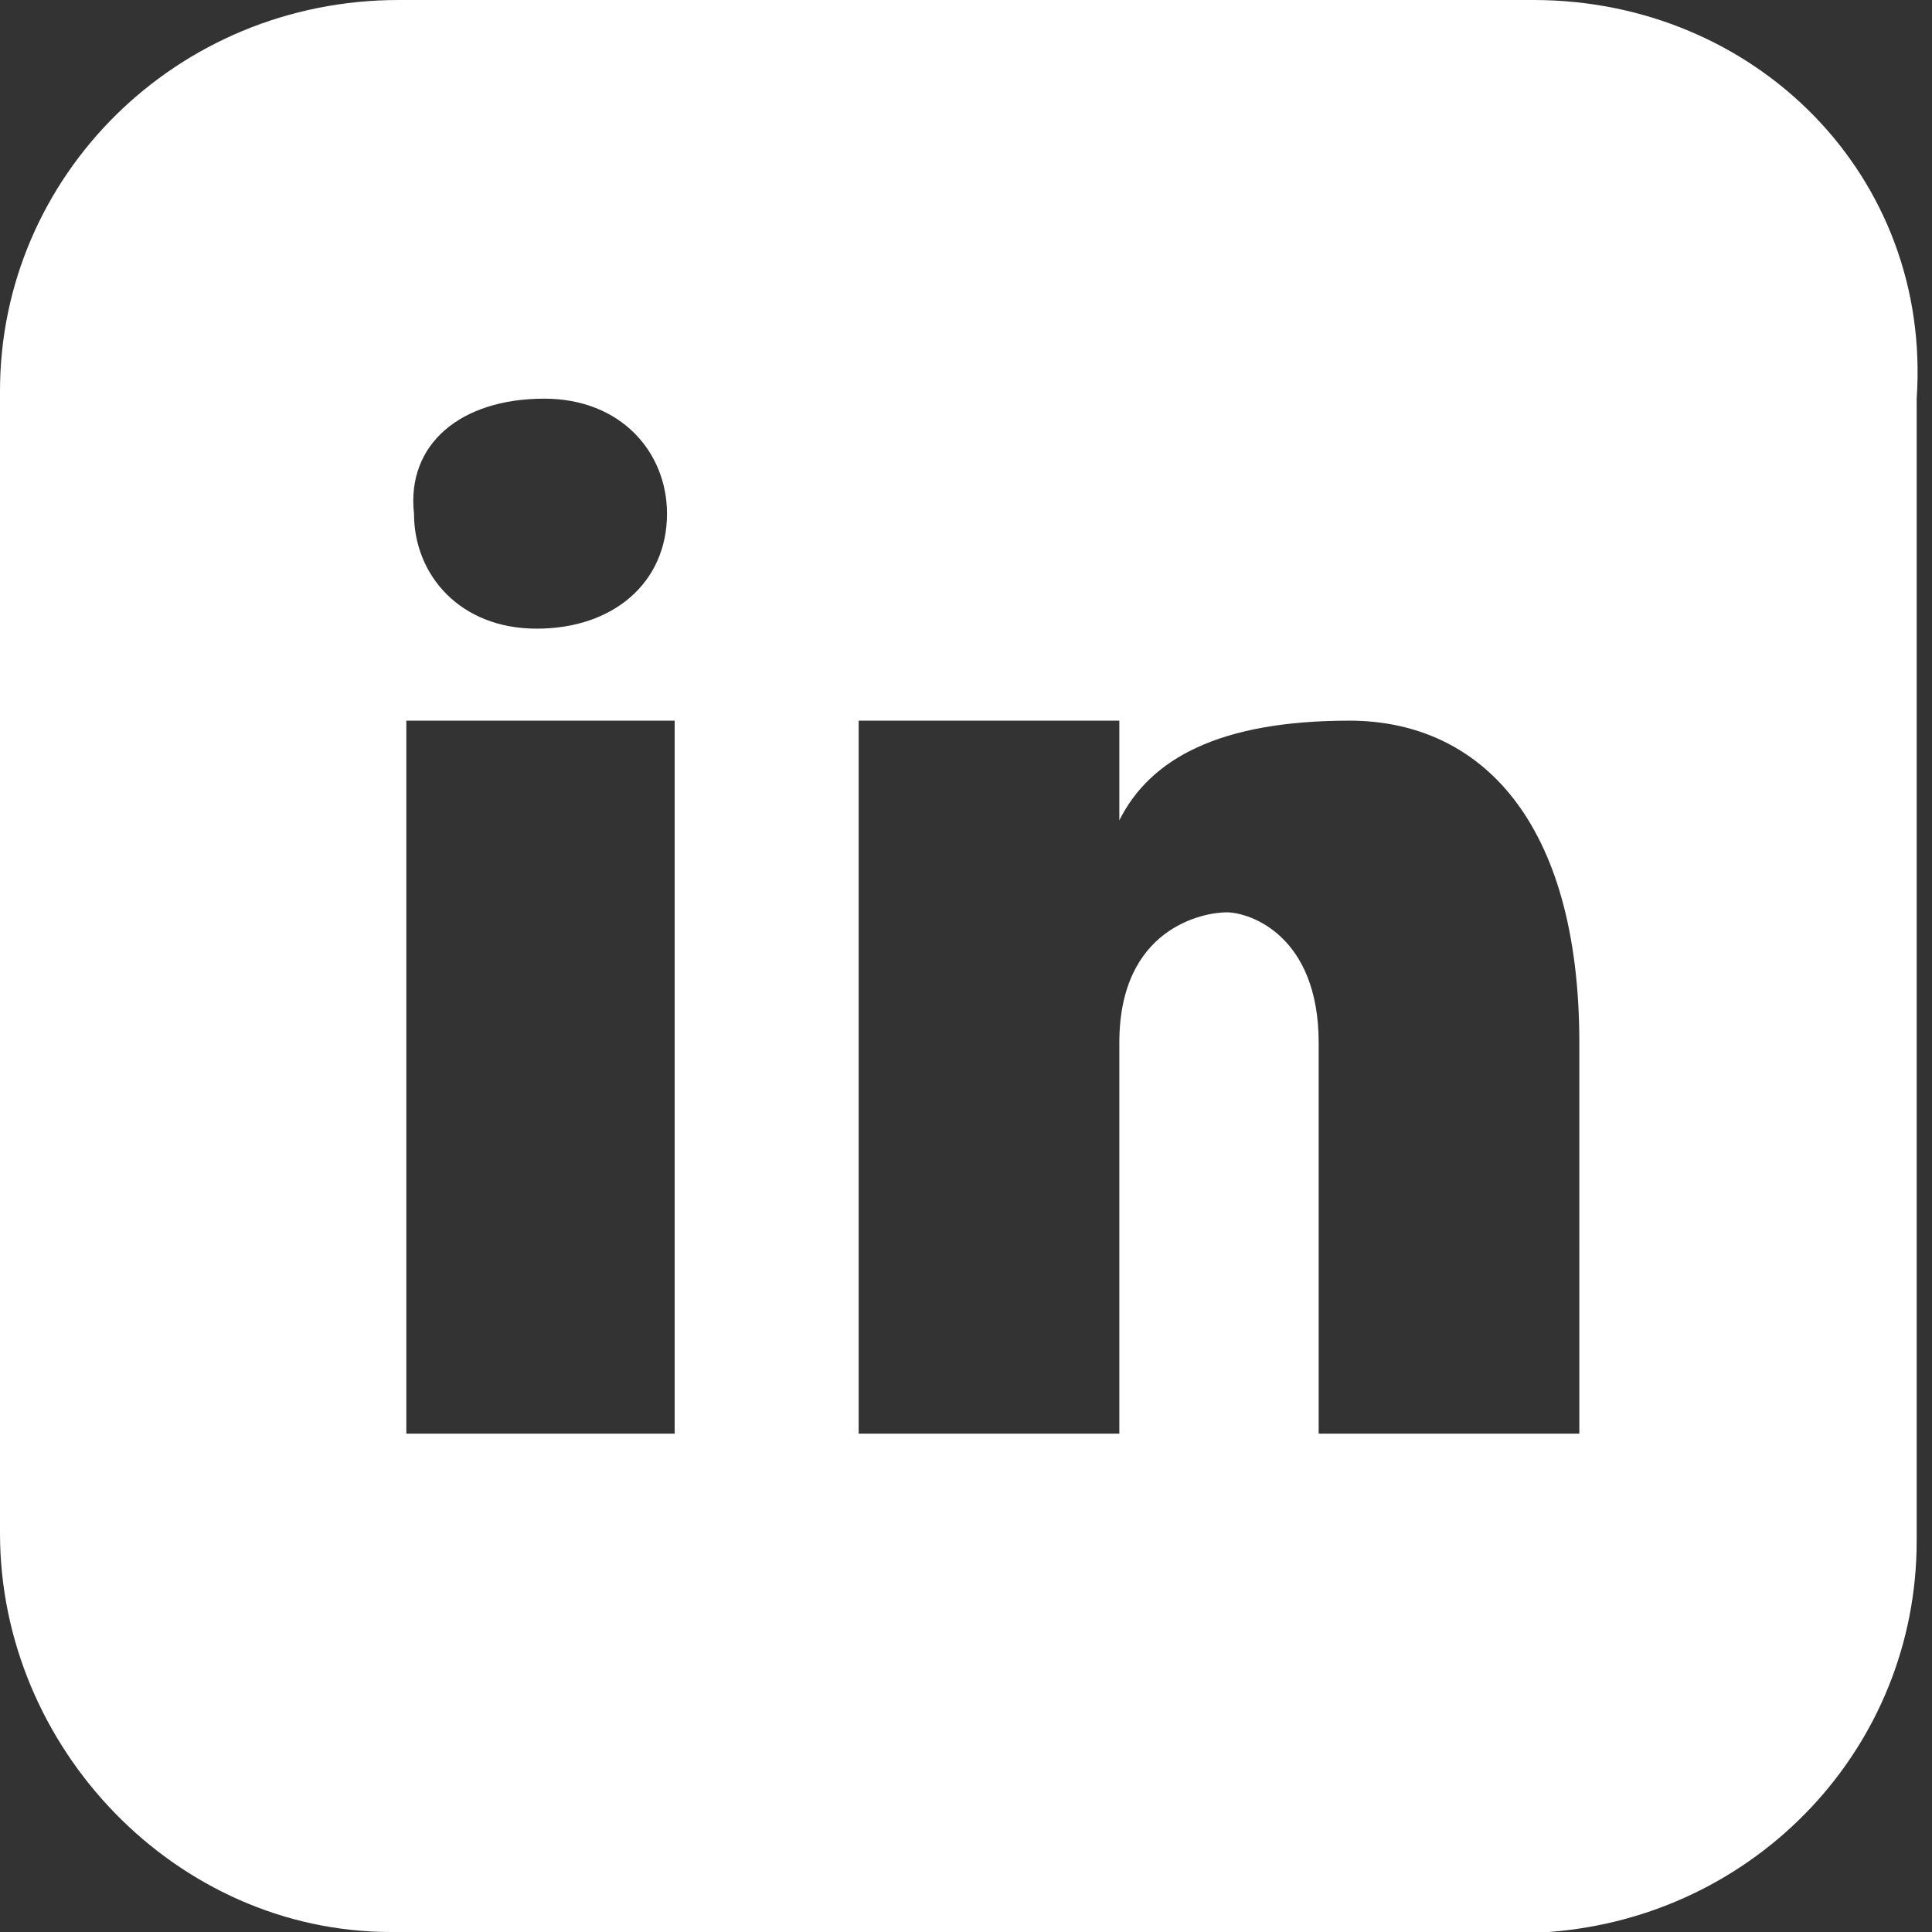 <?xml version="1.0" encoding="utf-8"?>
<!-- Generator: Adobe Illustrator 26.3.1, SVG Export Plug-In . SVG Version: 6.00 Build 0)  -->
<svg version="1.1" id="Livello_1" xmlns="http://www.w3.org/2000/svg" xmlns:xlink="http://www.w3.org/1999/xlink" x="0px" y="0px"
	 viewBox="0 0 25.2 25.2" style="enable-background:new 0 0 25.2 25.2;" xml:space="preserve">
<rect x="0" y="0" width="25.2" height="25.2" fill="#333333" stroke="none"/>
<style type="text/css">
	.st0{fill:#FFFFFF;}
</style>
<path class="st0" d="M20,0C20,0,20,0,20,0H5.2C2.3,0,0,2.3,0,5.1c0,0,0,0,0,0V20c0,2.8,2.3,5.2,5.1,5.2c0,0,0,0,0,0l14.8,0
	c0.1,0,0.3,0,0.3,0c2.7-0.2,4.8-2.4,4.8-5.1V5.2C25.2,2.3,22.9,0,20,0z M7.1,5.2c1,0,1.6,0.7,1.6,1.5c0,0.9-0.7,1.5-1.7,1.5
	c-1,0-1.6-0.7-1.6-1.5C5.3,5.8,6,5.2,7.1,5.2z M8.8,18.7H5.3V9.4h3.5V18.7z M20.5,18.7h-3.3v-5.1c0-1.4-0.9-1.7-1.2-1.7
	c-0.3,0-1.4,0.2-1.4,1.7c0,0.2,0,5.1,0,5.1h-3.4V9.4h3.4v1.3c0.4-0.8,1.3-1.3,3-1.3s3,1.3,3,4.2V18.7z"/>
</svg>
